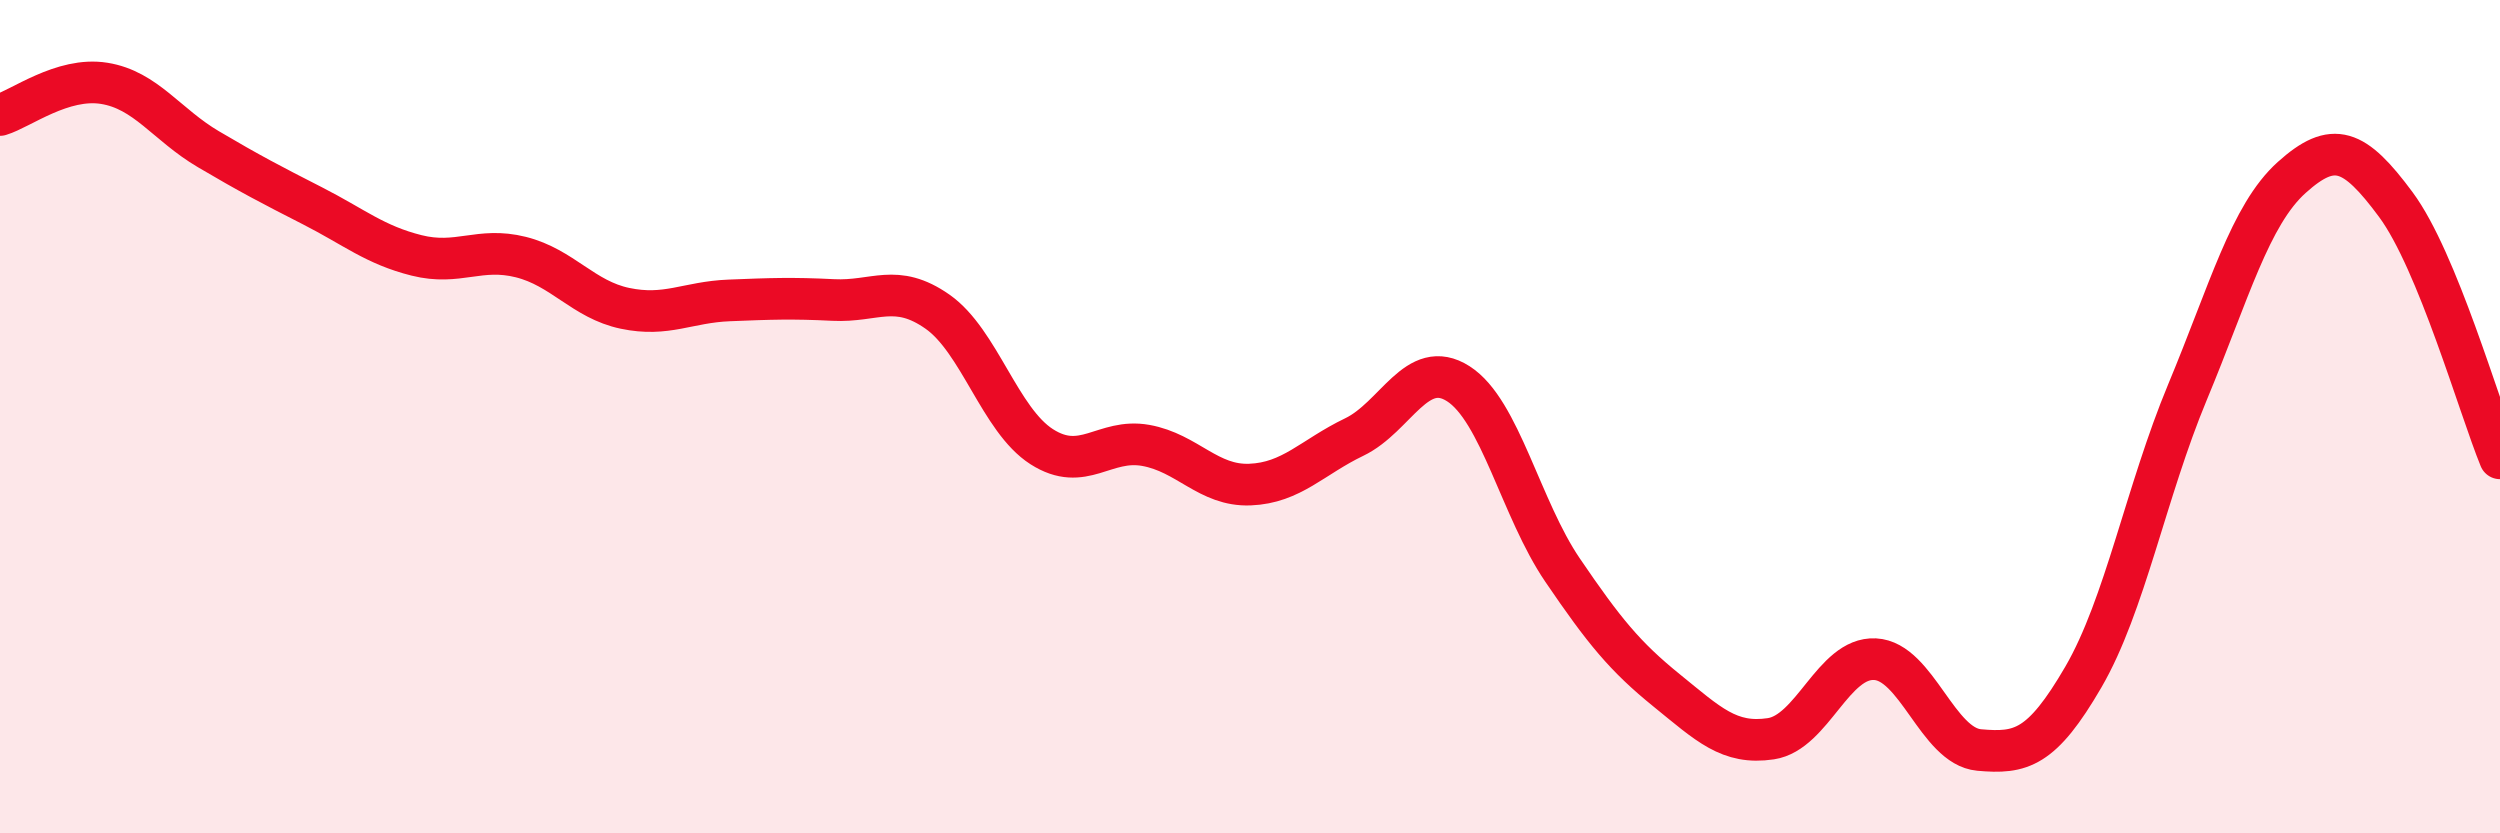 
    <svg width="60" height="20" viewBox="0 0 60 20" xmlns="http://www.w3.org/2000/svg">
      <path
        d="M 0,2.76 C 0.5,2.61 1.5,1.84 2.5,2 C 3.5,2.16 4,2.99 5,3.58 C 6,4.17 6.5,4.43 7.5,4.94 C 8.5,5.45 9,5.88 10,6.13 C 11,6.38 11.5,5.92 12.5,6.17 C 13.5,6.42 14,7.19 15,7.4 C 16,7.61 16.5,7.25 17.5,7.21 C 18.5,7.17 19,7.15 20,7.2 C 21,7.25 21.5,6.78 22.5,7.48 C 23.5,8.18 24,10.08 25,10.72 C 26,11.36 26.5,10.51 27.5,10.69 C 28.5,10.87 29,11.67 30,11.63 C 31,11.59 31.5,10.97 32.5,10.49 C 33.5,10.01 34,8.57 35,9.21 C 36,9.85 36.5,12.21 37.5,13.68 C 38.5,15.15 39,15.76 40,16.57 C 41,17.38 41.5,17.88 42.5,17.73 C 43.5,17.58 44,15.77 45,15.82 C 46,15.87 46.5,17.91 47.5,18 C 48.5,18.09 49,17.97 50,16.25 C 51,14.53 51.5,11.81 52.5,9.41 C 53.5,7.01 54,5.16 55,4.26 C 56,3.36 56.5,3.56 57.5,4.91 C 58.5,6.26 59.5,9.78 60,11L60 20L0 20Z"
        fill="#EB0A25"
        opacity="0.1"
        stroke-linecap="round"
        stroke-linejoin="round"
      />
      <path
        d="M 0,2.76 C 0.5,2.61 1.5,1.84 2.5,2 C 3.5,2.16 4,2.99 5,3.58 C 6,4.17 6.5,4.43 7.5,4.94 C 8.5,5.45 9,5.88 10,6.13 C 11,6.38 11.5,5.92 12.5,6.17 C 13.5,6.42 14,7.19 15,7.4 C 16,7.61 16.5,7.25 17.5,7.21 C 18.5,7.17 19,7.15 20,7.2 C 21,7.25 21.5,6.78 22.5,7.48 C 23.5,8.18 24,10.08 25,10.72 C 26,11.36 26.5,10.51 27.5,10.69 C 28.5,10.87 29,11.67 30,11.63 C 31,11.59 31.5,10.97 32.5,10.49 C 33.5,10.01 34,8.57 35,9.21 C 36,9.85 36.5,12.21 37.5,13.68 C 38.5,15.15 39,15.76 40,16.57 C 41,17.38 41.5,17.88 42.5,17.73 C 43.5,17.58 44,15.77 45,15.82 C 46,15.87 46.5,17.91 47.5,18 C 48.5,18.09 49,17.97 50,16.25 C 51,14.53 51.5,11.81 52.5,9.41 C 53.5,7.01 54,5.16 55,4.26 C 56,3.36 56.5,3.56 57.5,4.91 C 58.5,6.26 59.5,9.78 60,11"
        stroke="#EB0A25"
        stroke-width="1"
        fill="none"
        stroke-linecap="round"
        stroke-linejoin="round"
      />
    </svg>
  